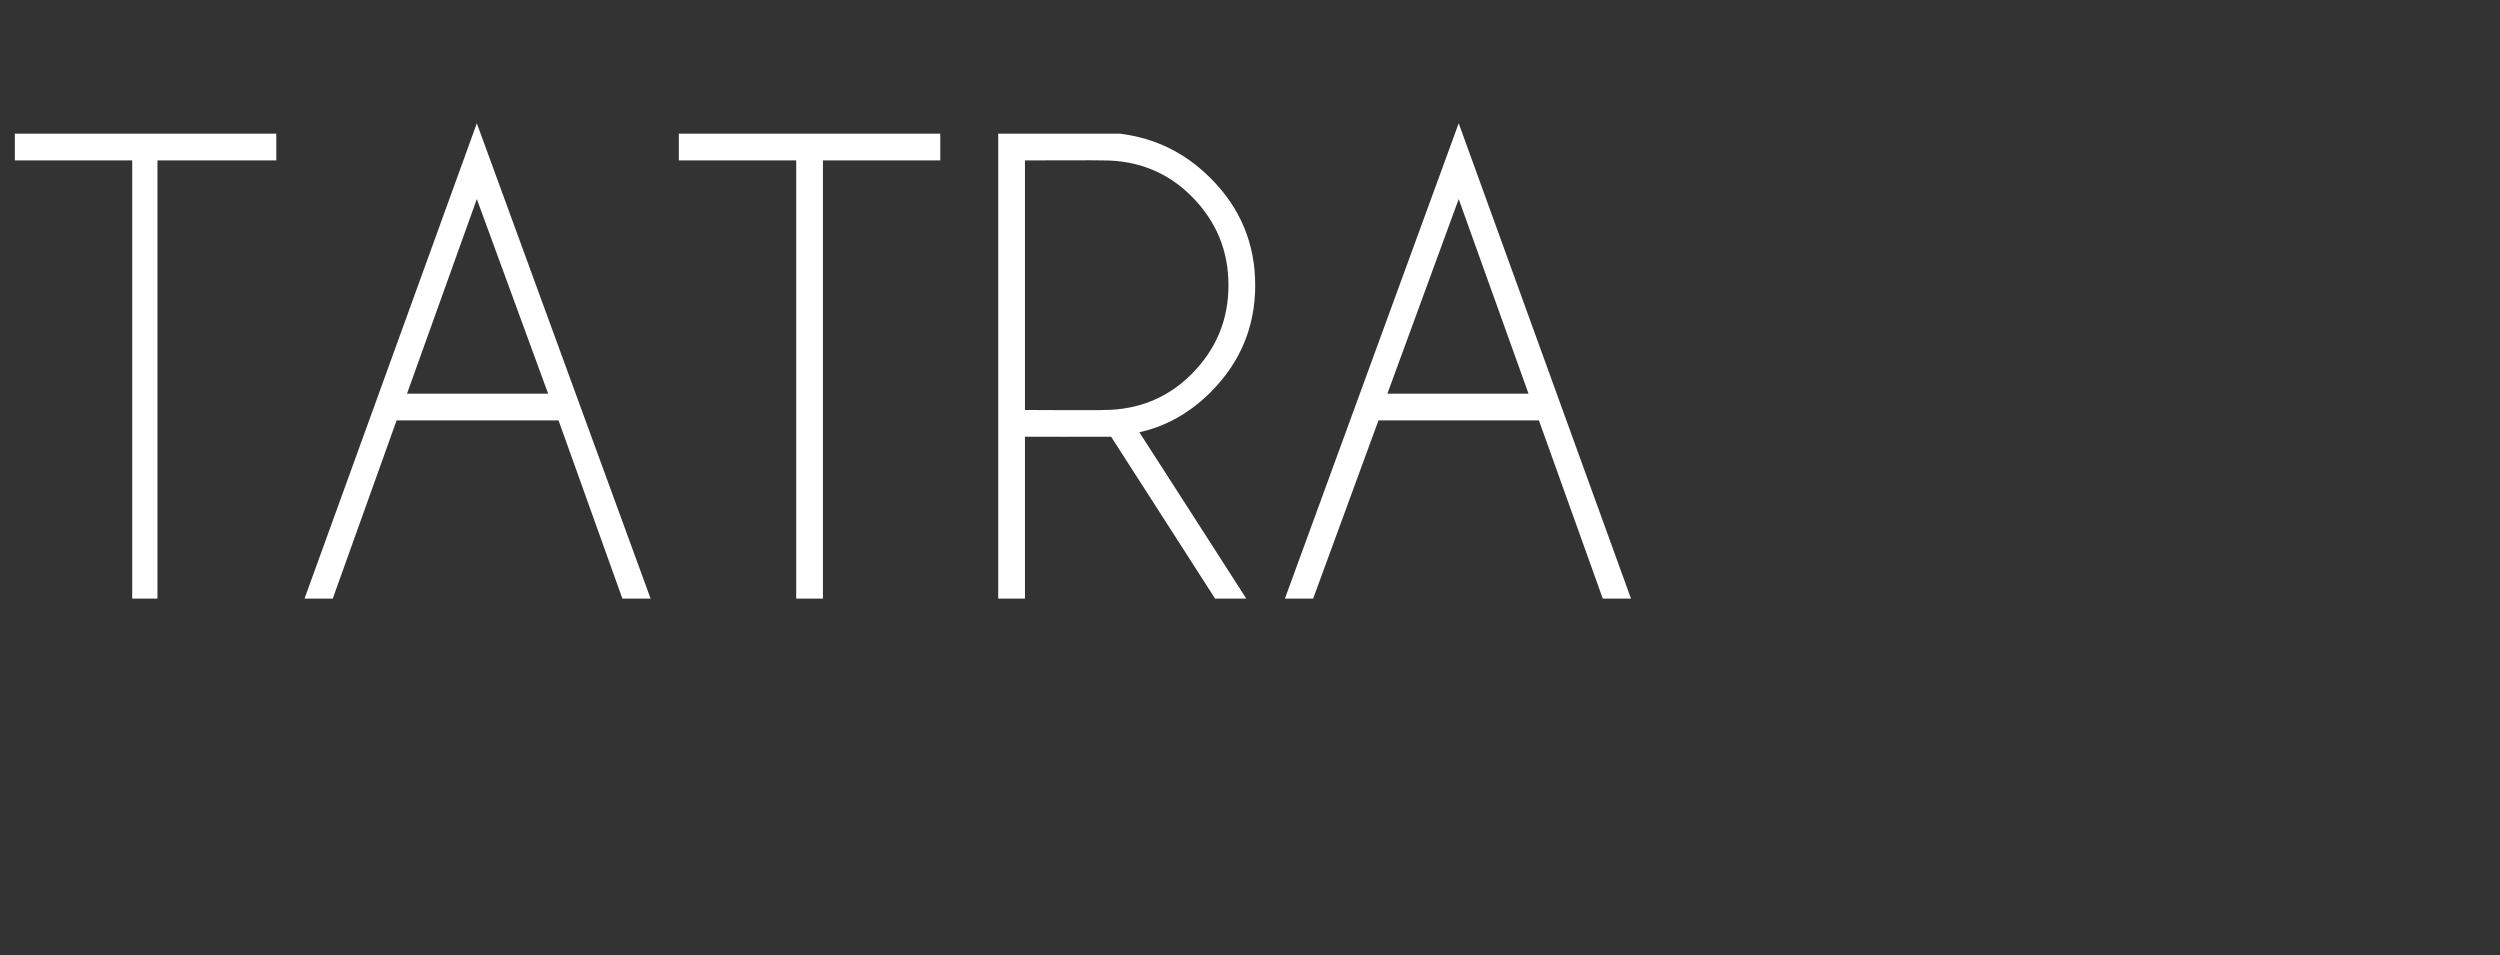<?xml version="1.0" standalone="no"?>
<!DOCTYPE svg PUBLIC "-//W3C//DTD SVG 1.1//EN" "http://www.w3.org/Graphics/SVG/1.1/DTD/svg11.dtd">
<svg xmlns="http://www.w3.org/2000/svg" version="1.1" width="168.3px" height="64.3px" viewBox="0 -9 168.3 64.3" style="top:-9px">
  <rect x="0" y="-9" width="168.3" height="64.3" fill="#333333" stroke="none"/>
  <desc>tatra</desc>
  <defs/>
  <g id="Polygon498572">
    <path d="M 10.6 1.8 L 10.6 31.3 L 8.9 31.3 L 8.9 1.8 L 1 1.8 L 1 0 L 18.6 0 L 18.6 1.8 L 10.6 1.8 Z M 36.9 17.5 L 32.1 4.4 L 27.4 17.5 L 36.9 17.5 Z M 37.6 19.3 L 26.7 19.3 L 22.4 31.3 L 20.5 31.3 L 32.1 -0.7 L 43.8 31.3 L 41.9 31.3 L 37.6 19.3 Z M 55.4 1.8 L 55.4 31.3 L 53.6 31.3 L 53.6 1.8 L 45.7 1.8 L 45.7 0 L 63.3 0 L 63.3 1.8 L 55.4 1.8 Z M 69 1.8 L 69 18.6 C 69 18.6 74.28 18.63 74.3 18.6 C 76.6 18.6 78.6 17.8 80.2 16.2 C 81.9 14.5 82.7 12.5 82.7 10.2 C 82.7 7.9 81.9 5.9 80.2 4.2 C 78.6 2.6 76.6 1.8 74.3 1.8 C 74.28 1.78 69 1.8 69 1.8 Z M 74.8 20.4 C 74.6 20.4 74.5 20.4 74.3 20.4 C 74.28 20.41 69 20.4 69 20.4 L 69 31.3 L 67.2 31.3 L 67.2 0 C 67.2 0 75.41 0 75.4 0 C 77.8 0.3 79.8 1.3 81.5 3 C 83.5 5 84.5 7.4 84.5 10.2 C 84.5 13 83.5 15.4 81.5 17.4 C 80.1 18.8 78.5 19.7 76.7 20.1 C 76.74 20.14 83.9 31.3 83.9 31.3 L 81.8 31.3 C 81.8 31.3 74.8 20.39 74.8 20.4 Z M 102.9 17.5 L 98.2 4.4 L 93.4 17.5 L 102.9 17.5 Z M 103.6 19.3 L 92.8 19.3 L 88.4 31.3 L 86.5 31.3 L 98.2 -0.7 L 109.8 31.3 L 107.9 31.3 L 103.6 19.3 Z " stroke="none" fill="#fff"/>
  </g>
</svg>